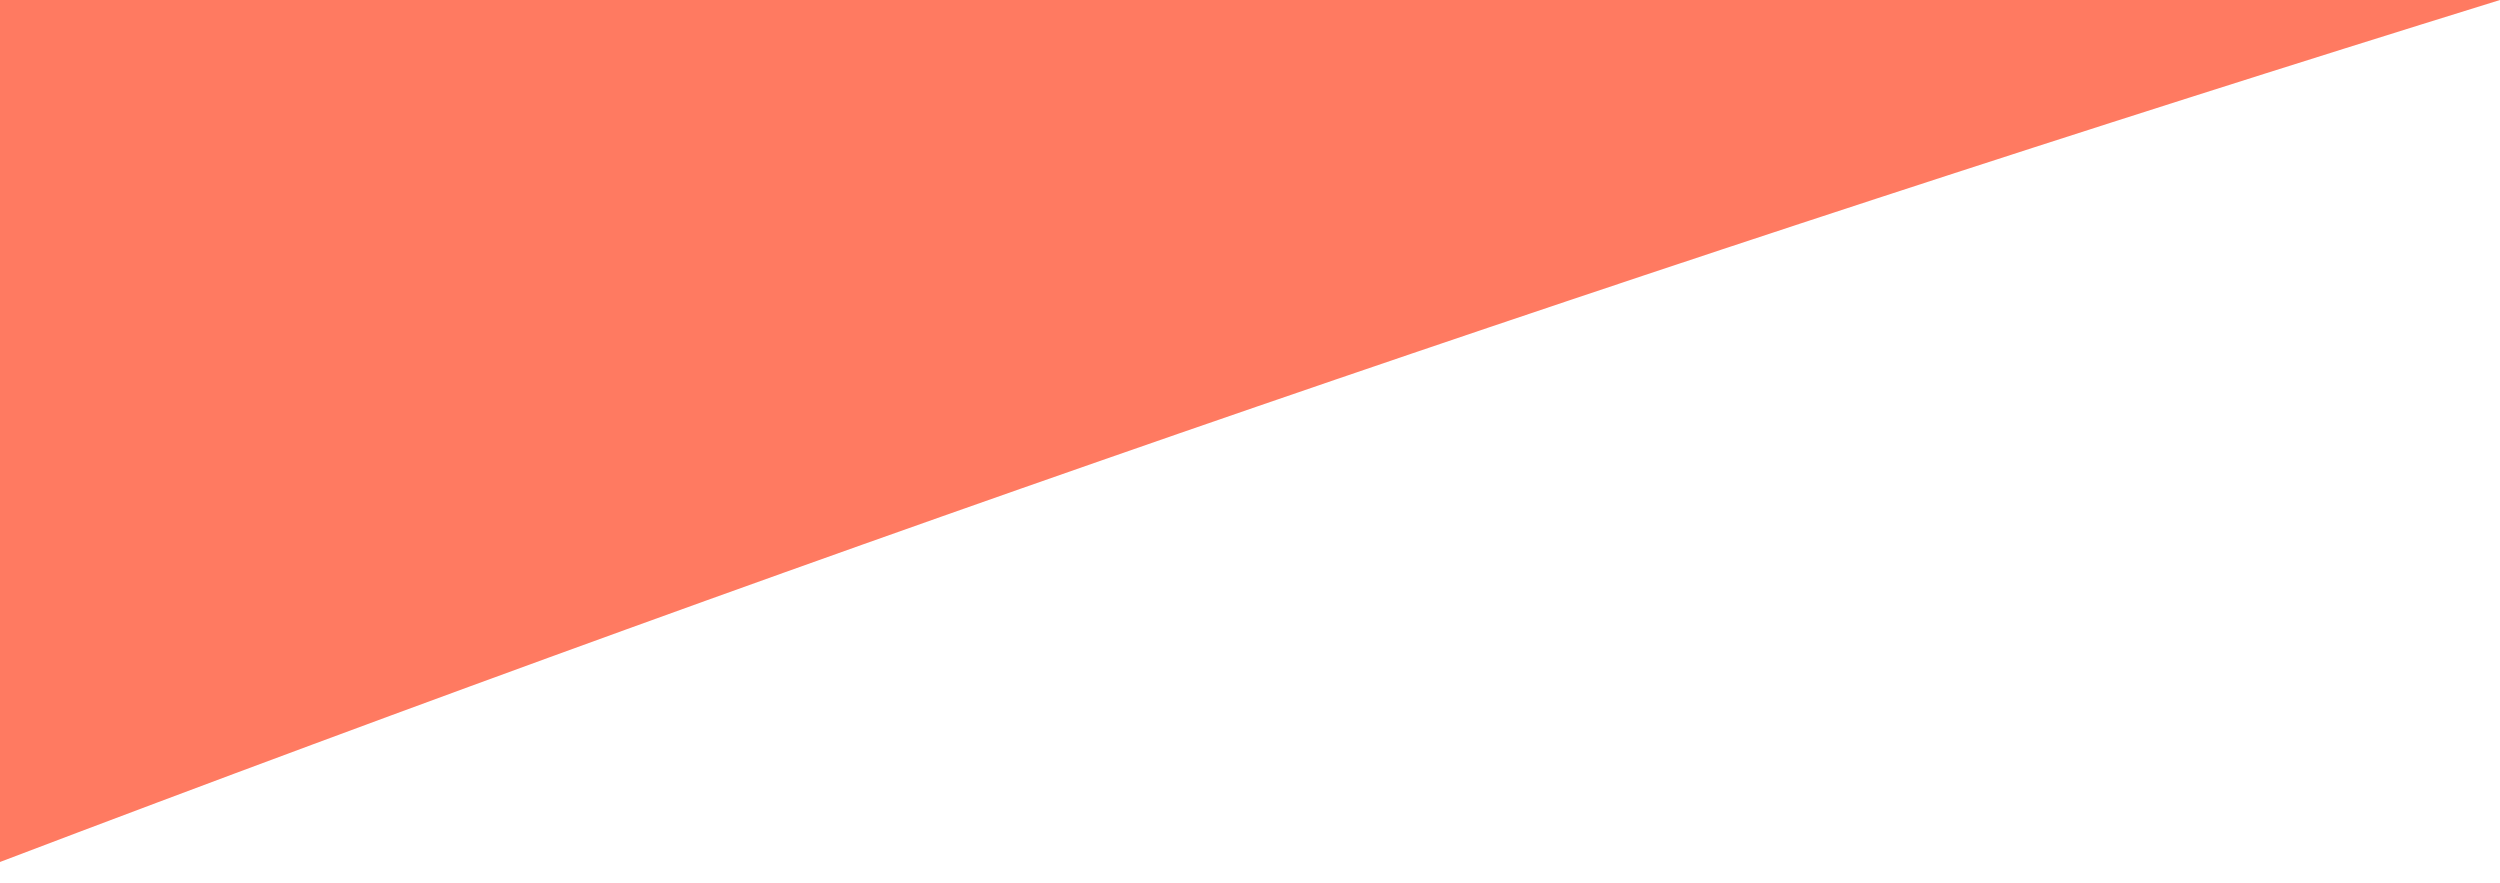 <?xml version="1.0" encoding="utf-8"?>
<!-- Generator: Adobe Illustrator 26.0.1, SVG Export Plug-In . SVG Version: 6.00 Build 0)  -->
<!DOCTYPE svg PUBLIC "-//W3C//DTD SVG 1.1//EN" "http://www.w3.org/Graphics/SVG/1.1/DTD/svg11.dtd">
<svg version="1.1" id="Calque_1" xmlns:x="http://ns.adobe.com/Extensibility/1.0/" xmlns:i="http://ns.adobe.com/AdobeIllustrator/10.0/" xmlns:graph="http://ns.adobe.com/Graphs/1.0/"
	 xmlns="http://www.w3.org/2000/svg" xmlns:xlink="http://www.w3.org/1999/xlink" x="0px" y="0px" viewBox="0 0 1920 678"
	 style="enable-background:new 0 0 1920 678;" xml:space="preserve">
<style type="text/css">
	.st0{fill:#FF7A61;}
</style>
<g>
	<path class="st0" d="M0,0c640,0,1280,0,1920,0c-319.7,99.1-637.7,203.1-954,312C642.2,423.5,320.2,540.2,0,662C0,441.3,0,220.7,0,0
		z"/>
</g>
</svg>
